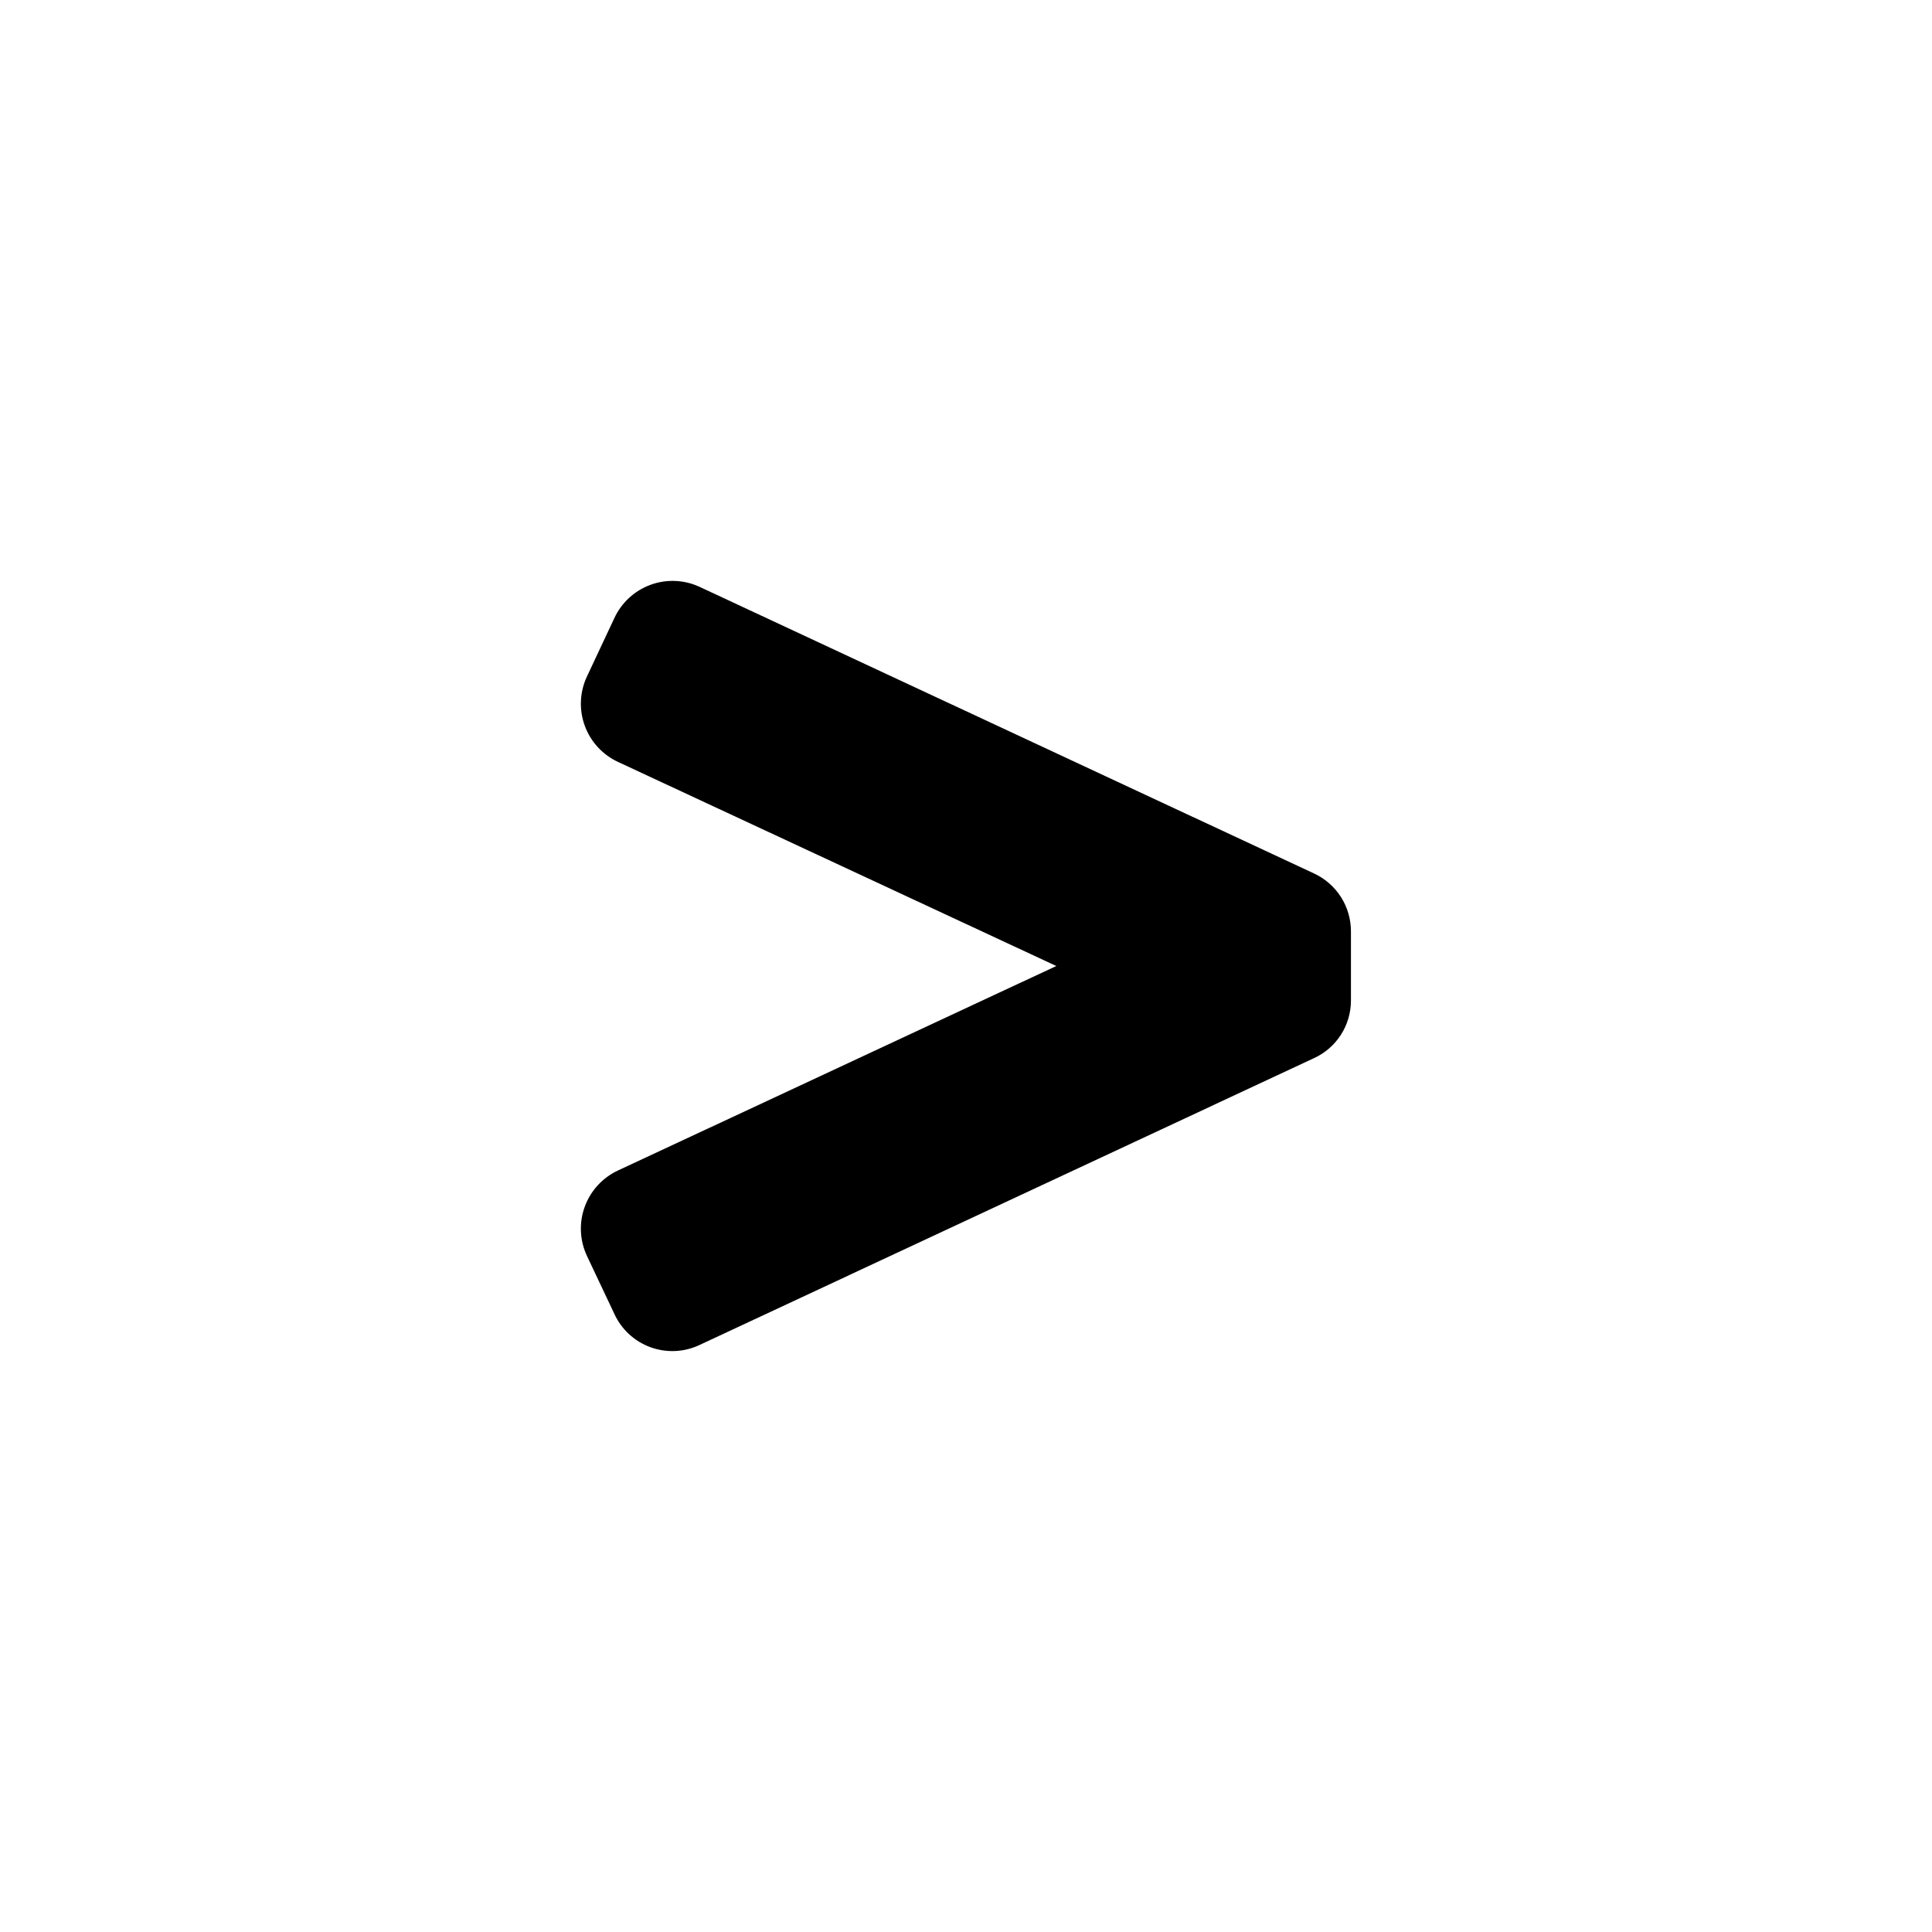 <?xml version="1.0" encoding="UTF-8"?>
<!-- Uploaded to: ICON Repo, www.iconrepo.com, Generator: ICON Repo Mixer Tools -->
<svg fill="#000000" width="800px" height="800px" version="1.1" viewBox="144 144 512 512" xmlns="http://www.w3.org/2000/svg">
 <path d="m492.15 375.44-162.69-75.887c-4.102-1.926-8.805-2.133-13.062-0.574-4.258 1.555-7.715 4.75-9.609 8.867l-7.242 15.43c-1.926 4.102-2.133 8.805-0.574 13.062 1.555 4.258 4.75 7.715 8.867 9.609l116.09 54.055-116.09 54.156c-4.117 1.895-7.312 5.356-8.867 9.609-1.559 4.258-1.352 8.961 0.574 13.062l7.242 15.324c1.871 4.113 5.312 7.305 9.551 8.859 4.242 1.559 8.93 1.355 13.016-0.566l162.79-75.992c2.945-1.332 5.445-3.488 7.195-6.207s2.676-5.883 2.672-9.117v-18.262c0.012-3.25-0.91-6.43-2.66-9.168-1.75-2.734-4.254-4.91-7.207-6.262z"/>
</svg>